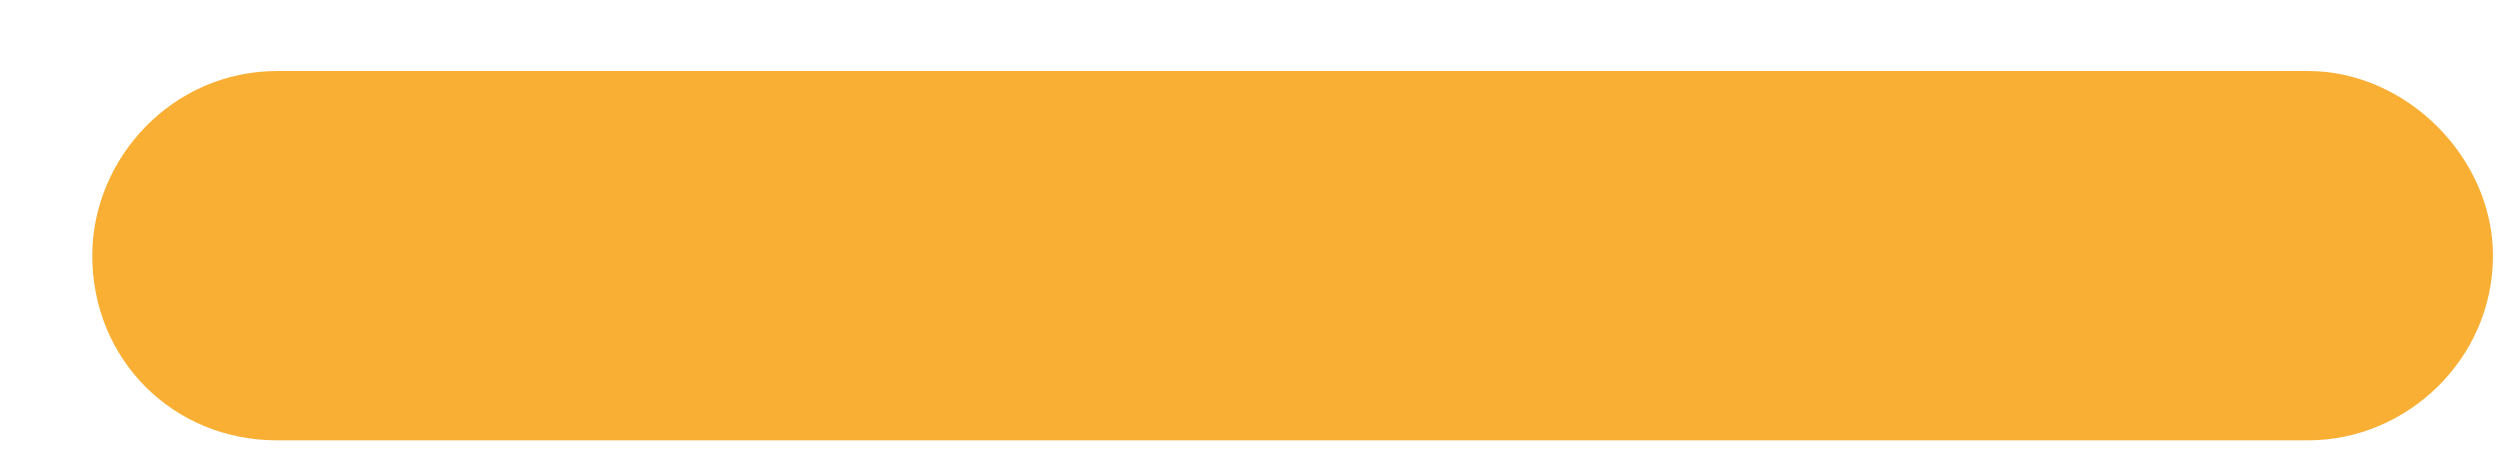 <svg width="22" height="4" viewBox="0 0 22 4" fill="none" xmlns="http://www.w3.org/2000/svg">
<path d="M20.312 3.875H2.438C1.523 3.875 0.812 3.164 0.812 2.25C0.812 1.387 1.523 0.625 2.438 0.625H20.312C21.176 0.625 21.938 1.387 21.938 2.25C21.938 3.164 21.176 3.875 20.312 3.875Z" fill="#F9AF34"/>
</svg>
